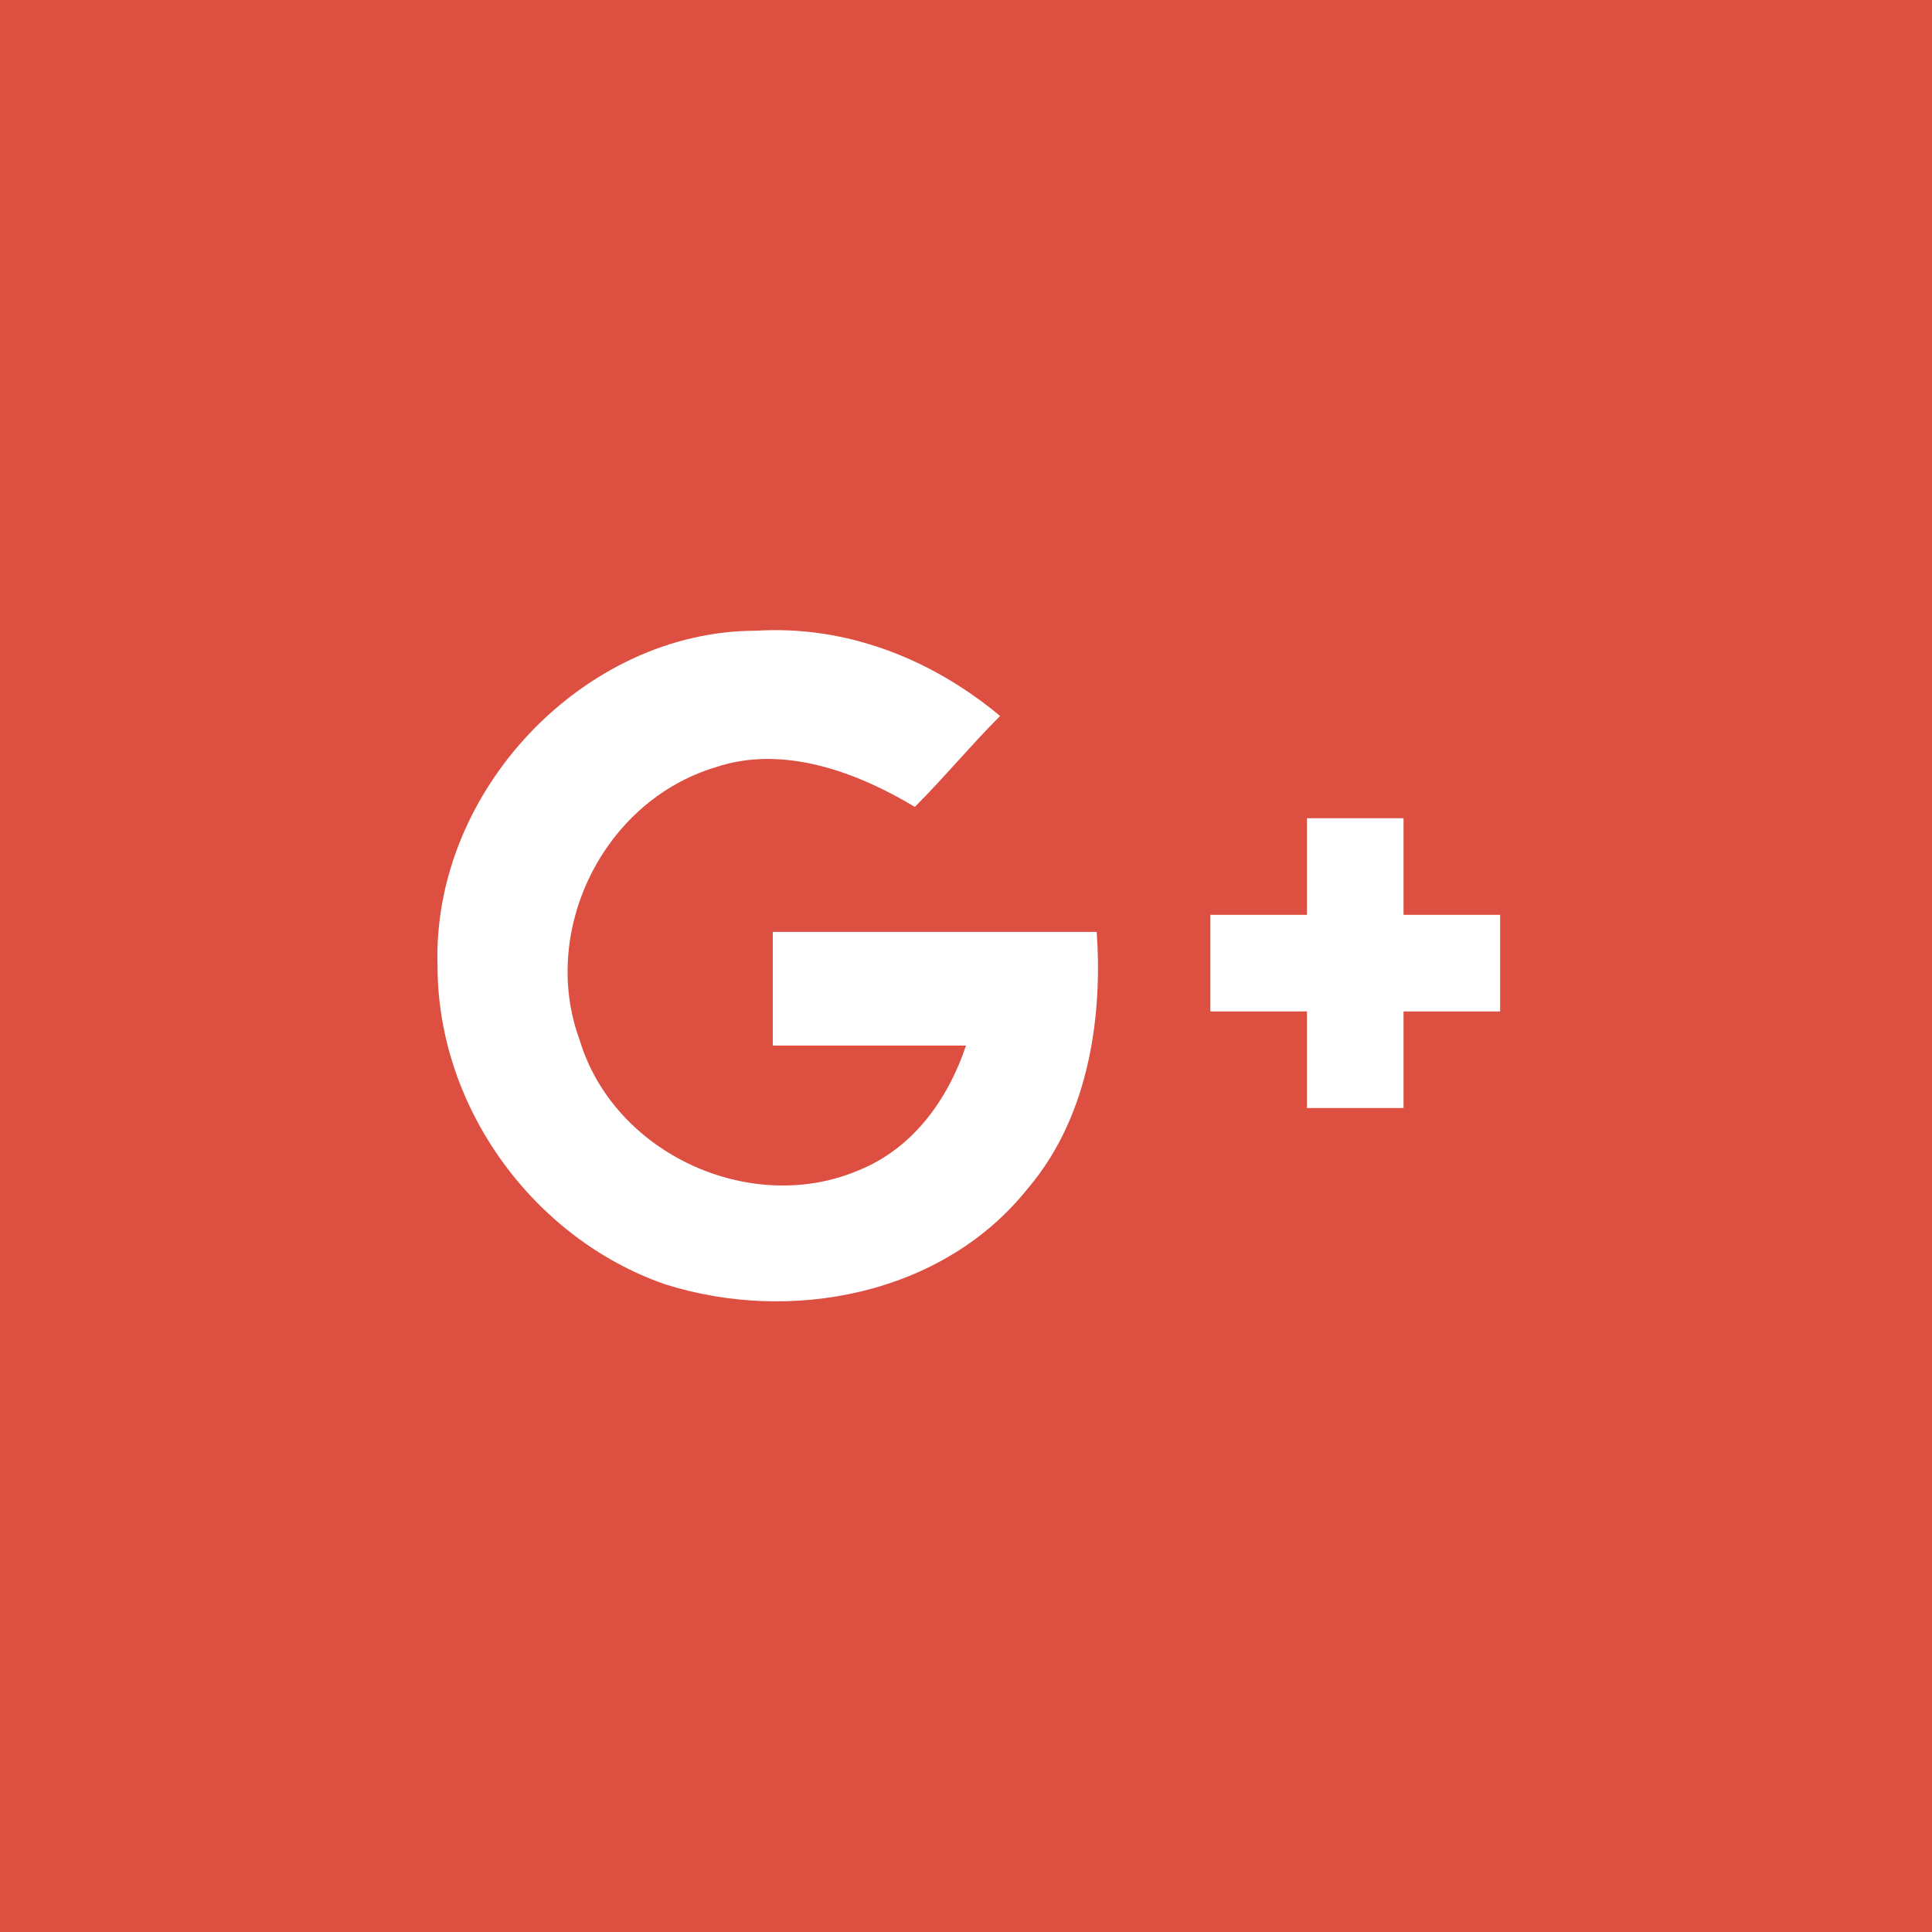 <?xml version="1.0" encoding="utf-8"?>
<!-- Generator: Adobe Illustrator 22.0.0, SVG Export Plug-In . SVG Version: 6.00 Build 0)  -->
<!DOCTYPE svg PUBLIC "-//W3C//DTD SVG 1.1//EN" "http://www.w3.org/Graphics/SVG/1.1/DTD/svg11.dtd">
<svg version="1.1" id="Layer_1" xmlns="http://www.w3.org/2000/svg" xmlns:xlink="http://www.w3.org/1999/xlink" x="0px" y="0px"
	 viewBox="0 0 34 34" style="enable-background:new 0 0 34 34;" xml:space="preserve">
<style type="text/css">
	.st0{fill:#DC4F41;}
</style>
<path class="st0" d="M0,0v34h34V0H0z M18.1,20.9c-1.5,1.9-4.2,2.4-6.4,1.7c-2.3-0.8-4-3.1-4-5.6c-0.1-3.1,2.6-5.9,5.6-5.9
	c1.6-0.1,3.1,0.5,4.3,1.5c-0.5,0.5-1,1.1-1.5,1.6c-1-0.6-2.3-1.1-3.5-0.7c-2,0.6-3.1,2.9-2.4,4.8c0.6,2,3,3.1,4.9,2.3
	c1-0.4,1.6-1.3,1.9-2.2c-1.1,0-2.3,0-3.4,0c0-0.7,0-1.3,0-2c1.9,0,3.8,0,5.7,0C19.4,17.8,19.2,19.6,18.1,20.9z M26.4,17.8
	c-0.6,0-1.1,0-1.7,0c0,0.6,0,1.1,0,1.7c-0.6,0-1.1,0-1.7,0c0-0.6,0-1.1,0-1.7c-0.6,0-1.1,0-1.7,0c0-0.6,0-1.1,0-1.7
	c0.6,0,1.1,0,1.7,0c0-0.6,0-1.1,0-1.7c0.6,0,1.1,0,1.7,0c0,0.6,0,1.1,0,1.7c0.6,0,1.1,0,1.7,0C26.4,16.7,26.4,17.3,26.4,17.8z"/>
</svg>
